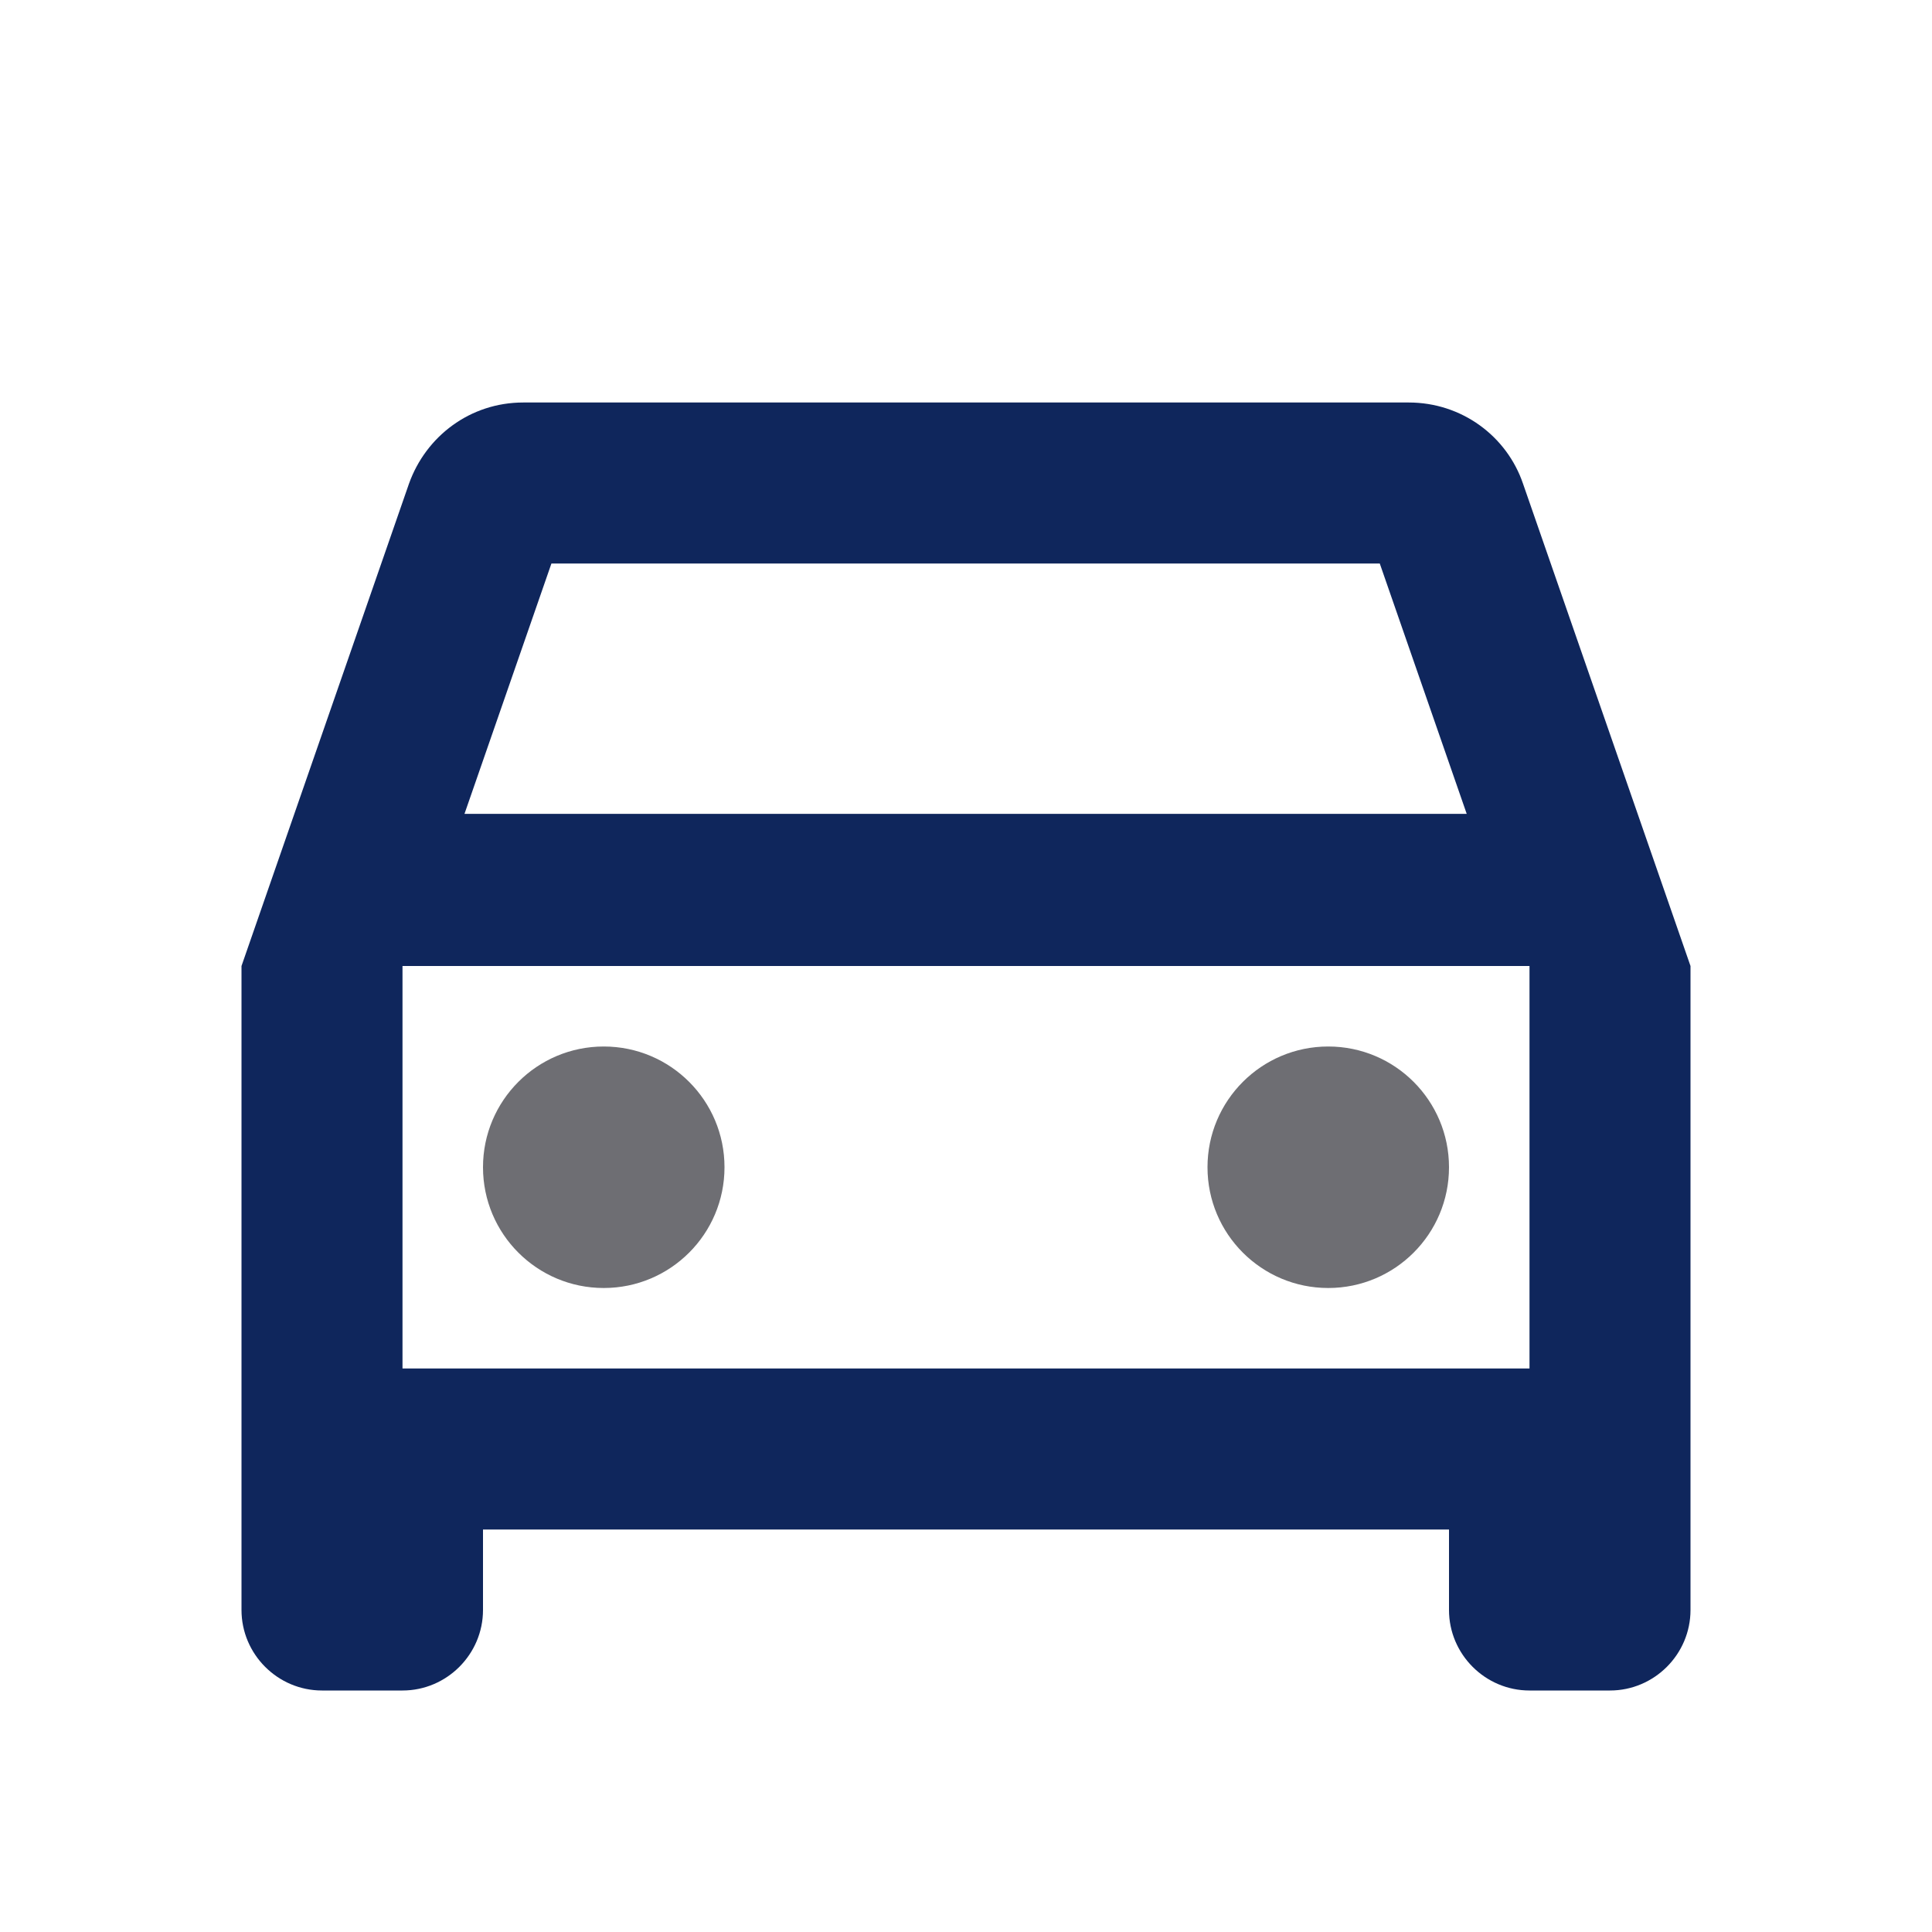 <svg width="48" height="48" viewBox="0 0 48 48" fill="none" xmlns="http://www.w3.org/2000/svg">
<path d="M37.84 12.02C37.44 10.84 36.32 10 35 10H13C11.68 10 10.58 10.84 10.16 12.02L6 24V40C6 41.1 6.9 42 8 42H10C11.1 42 12 41.1 12 40V38H36V40C36 41.1 36.9 42 38 42H40C41.1 42 42 41.1 42 40V24L37.84 12.02ZM13.7 14H34.28L36.44 20.22H11.54L13.7 14ZM38 34H10V24H38V34Z" fill="#0F265C"/>
<path d="M15 32C16.657 32 18 30.657 18 29C18 27.343 16.657 26 15 26C13.343 26 12 27.343 12 29C12 30.657 13.343 32 15 32Z" fill="#6E6E73"/>
<path d="M33 32C34.657 32 36 30.657 36 29C36 27.343 34.657 26 33 26C31.343 26 30 27.343 30 29C30 30.657 31.343 32 33 32Z" fill="#6E6E73"/>
</svg>
